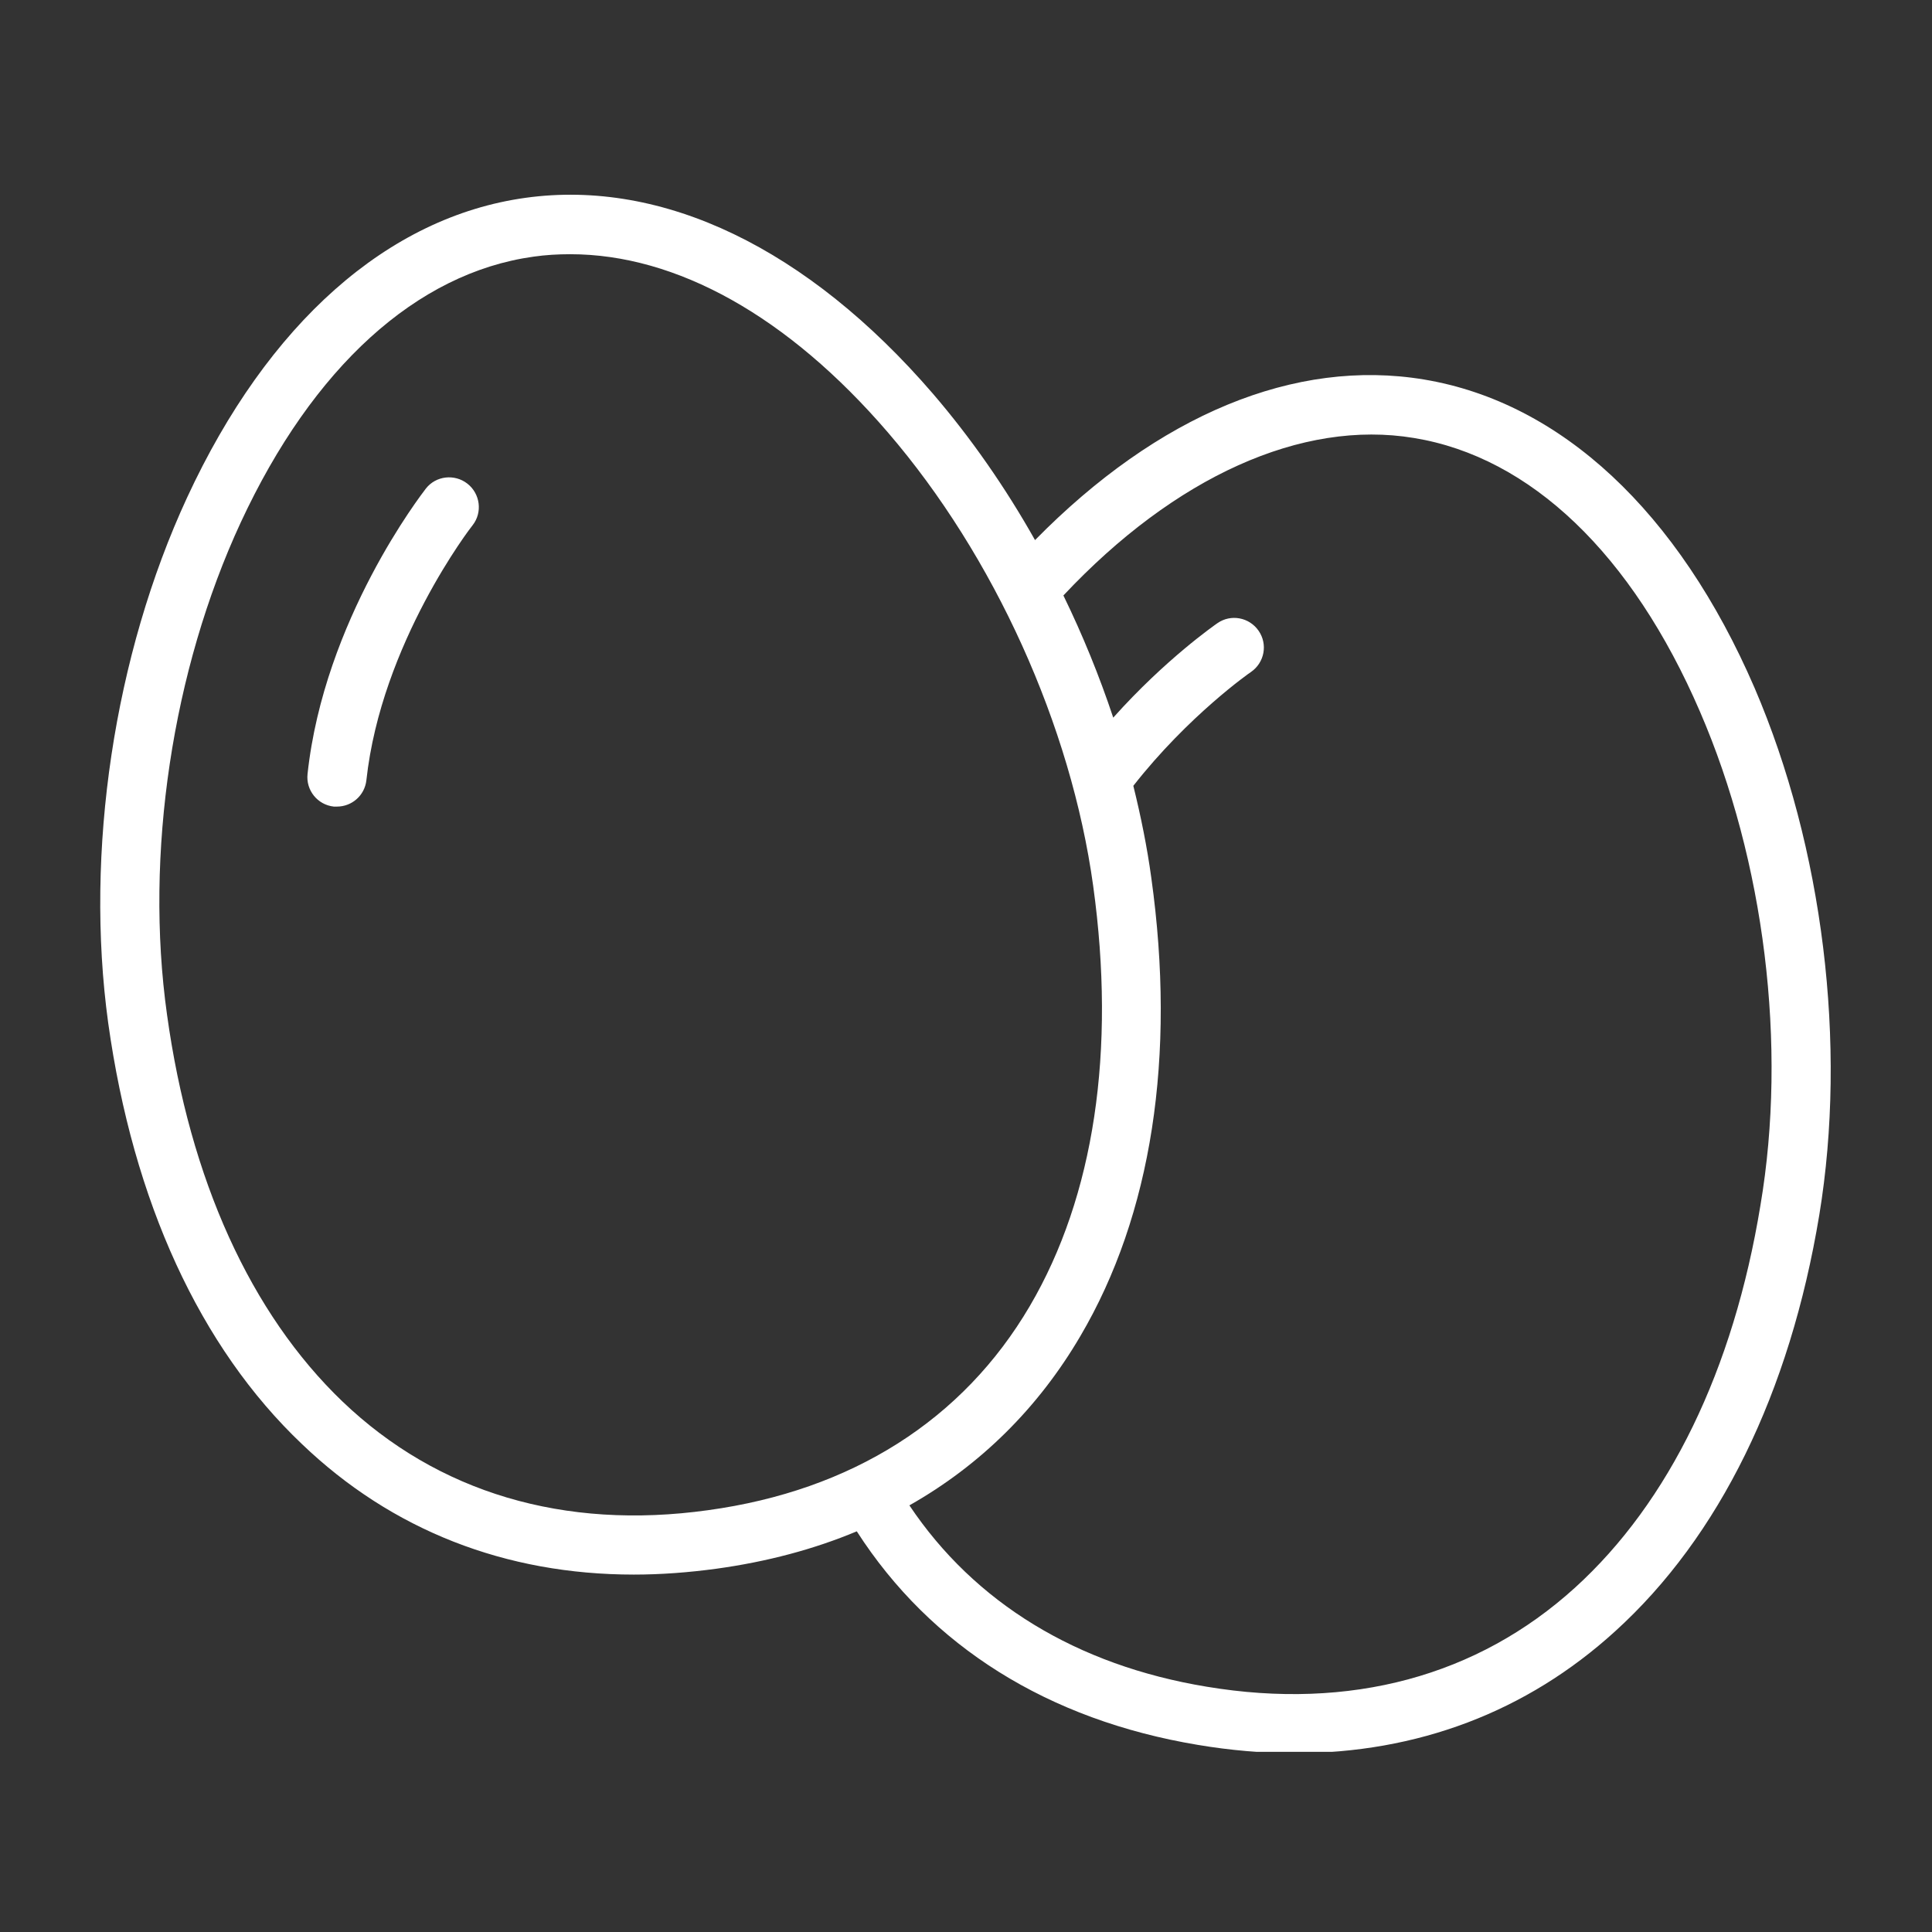 <svg xmlns="http://www.w3.org/2000/svg" xmlns:xlink="http://www.w3.org/1999/xlink" width="512" zoomAndPan="magnify" viewBox="0 0 384 384" height="512" preserveAspectRatio="xMidYMid meet" version="1.0"><rect x="0" y="0" width="384" height="384" fill="#333333" stroke="none"/><defs><clipPath id="42f1ec8f40"><path d="M 19 38 L 364 38 L 364 348.188 L 19 348.188 Z M 19 38 " clip-rule="nonzero"/></clipPath></defs><g clip-path="url(#42f1ec8f40)"><path fill="#ffffff" d="M 93.938 104.391 C 93.73 104.598 75.777 127.848 72.82 155.09 C 72.477 158.117 69.93 160.316 66.973 160.316 C 66.766 160.316 66.559 160.316 66.352 160.316 C 63.121 159.973 60.781 157.082 61.125 153.852 C 64.426 123.172 83.824 98.199 84.652 97.098 C 86.645 94.555 90.359 94.141 92.906 96.137 C 95.453 98.133 95.934 101.848 93.938 104.391 Z M 361.598 241.488 C 355.75 276.848 341.719 305.461 321.012 324.242 C 303.402 340.27 281.664 348.457 257.312 348.457 C 251.051 348.457 244.586 347.906 238.051 346.805 C 208.336 341.852 185.016 327.27 170.293 304.363 C 161.766 307.938 152.41 310.414 142.434 311.789 C 136.863 312.547 131.359 312.961 125.992 312.961 C 100.473 312.961 77.91 304.156 60.023 287.027 C 39.73 267.766 26.457 238.805 21.504 203.309 C 16.824 169.258 22.672 130.254 37.188 98.887 C 53.215 64.285 77.086 43.102 104.461 39.316 C 131.773 35.531 160.527 49.359 185.426 78.25 C 192.926 86.988 199.805 96.824 205.719 107.348 C 230.211 82.445 257.383 71.164 283.039 75.43 C 310.281 79.973 333.602 101.707 348.734 136.723 C 362.355 168.434 367.168 207.645 361.598 241.488 Z M 204.688 259.578 C 217.484 237.773 221.816 208.883 217.277 176.07 C 212.875 144.219 197.602 110.512 176.484 85.957 C 156.605 62.844 134.453 50.527 113.336 50.527 C 110.859 50.527 108.453 50.668 106.043 51.012 C 82.793 54.242 62.156 73.023 47.848 103.84 C 34.23 133.215 28.727 169.809 33.195 201.66 C 37.738 234.473 49.844 261.094 68.074 278.566 C 86.992 296.656 112.098 304.156 140.715 300.164 C 169.332 296.246 191.414 282.211 204.688 259.578 Z M 337.863 141.398 C 324.383 110.168 304.227 90.84 281.043 87.055 C 258.758 83.34 233.512 94.762 211.359 118.355 C 215.215 126.266 218.516 134.383 221.266 142.637 C 231.652 131.012 241.492 124.203 241.973 123.859 C 244.656 122 248.301 122.688 250.16 125.371 C 252.016 128.055 251.328 131.699 248.645 133.559 C 248.508 133.625 236.195 142.227 225.258 156.188 C 226.77 162.312 228.008 168.434 228.832 174.488 C 233.785 209.984 228.902 241.488 214.73 265.562 C 206.34 279.871 194.852 291.223 180.75 299.203 C 193.684 318.531 213.977 330.984 239.84 335.246 C 268.32 339.996 293.633 333.184 313.031 315.574 C 331.742 298.582 344.539 272.305 349.902 239.562 C 355.27 207.852 350.727 171.117 337.863 141.398 Z M 337.863 141.398 " fill-opacity="1" fill-rule="nonzero"/></g></svg>